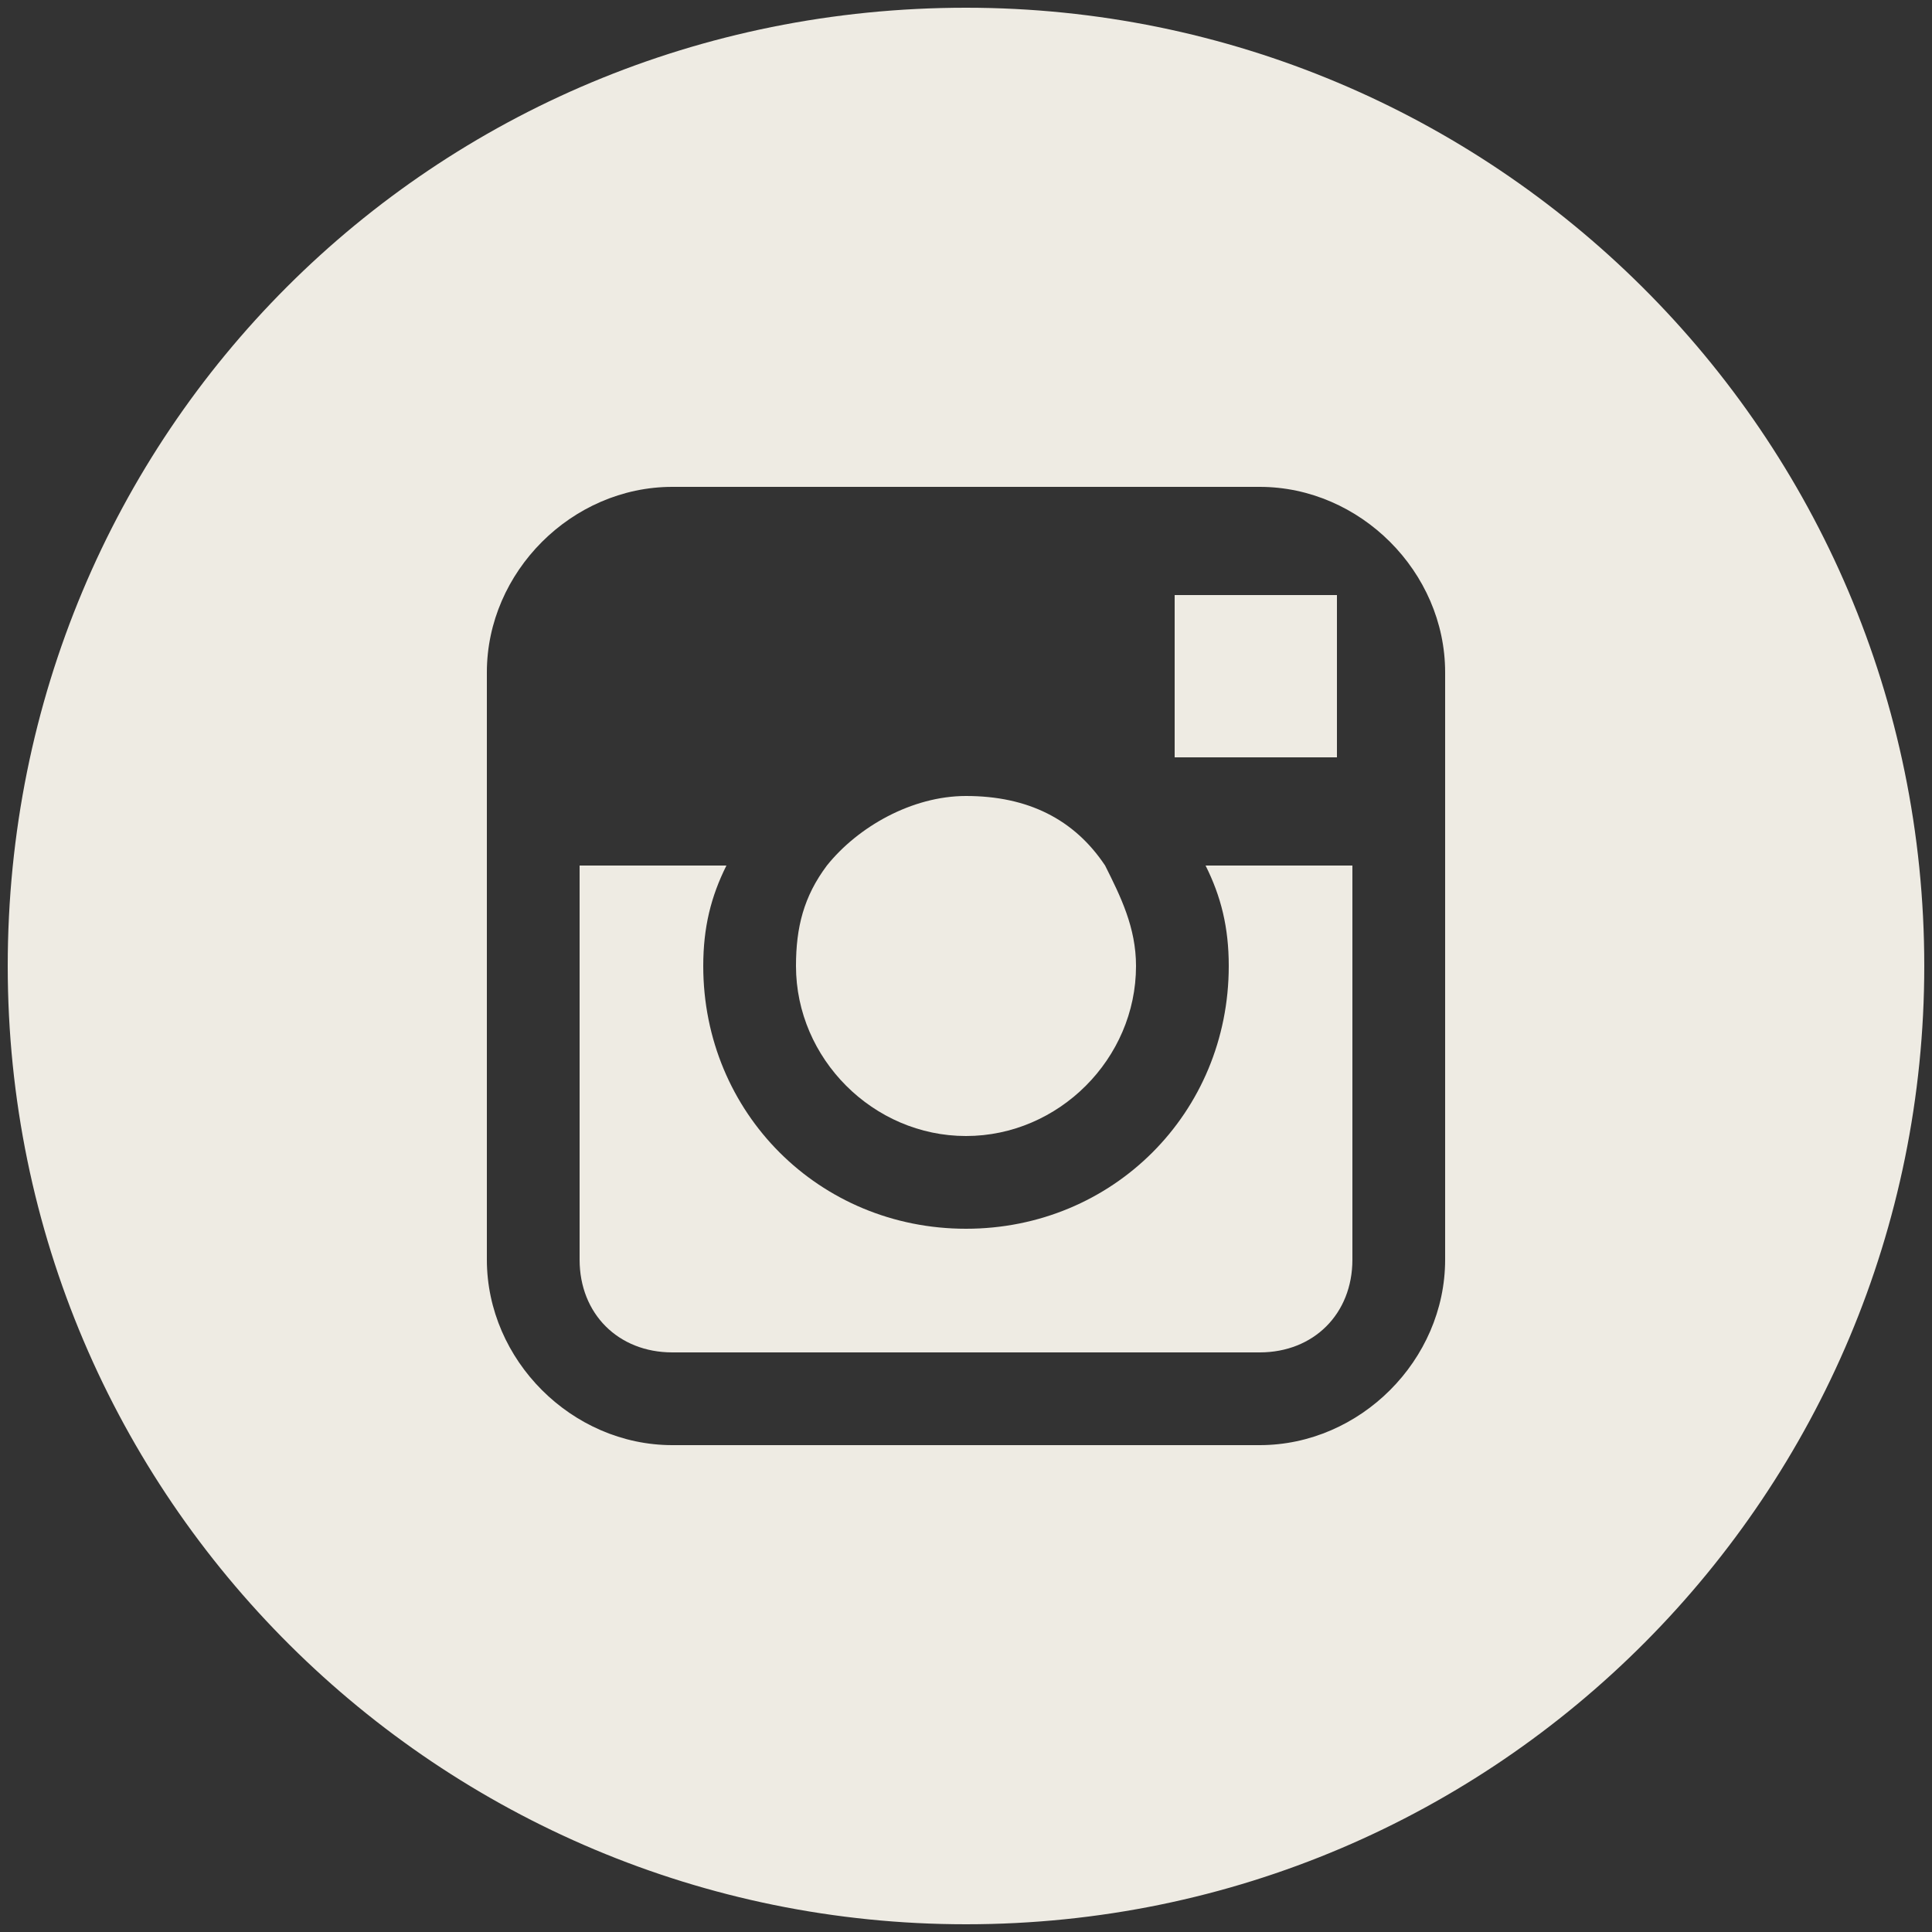 <?xml version="1.0" encoding="utf-8"?>
<!-- Generator: Adobe Illustrator 25.0.1, SVG Export Plug-In . SVG Version: 6.00 Build 0)  -->
<svg version="1.1" id="Ebene_1" xmlns="http://www.w3.org/2000/svg" xmlns:xlink="http://www.w3.org/1999/xlink" x="0px" y="0px"
	 viewBox="0 0 25 25" style="enable-background:new 0 0 25 25;" xml:space="preserve">
<rect x="0" y="0" width="25" height="25" fill="#333333" stroke="none"/>
<style type="text/css">
	.st0{fill:#EEEBE3;}
</style>
<g>
	<path class="st0" d="M15.9,12.5c0,1.9-1.5,3.4-3.4,3.4c-1.9,0-3.4-1.5-3.4-3.4c0-0.5,0.1-0.9,0.3-1.3H7.5v5.1
		c0,0.7,0.5,1.2,1.2,1.2h7.6c0.7,0,1.2-0.5,1.2-1.2v-5.1h-1.9C15.8,11.6,15.9,12,15.9,12.5z"/>
	<polygon class="st0" points="17.3,9.8 17.3,8 17.3,7.7 17,7.7 15.2,7.7 15.2,9.8 	"/>
	<path class="st0" d="M12.5,14.7c1.2,0,2.2-1,2.2-2.2c0-0.5-0.2-0.9-0.4-1.3c-0.4-0.6-1-0.9-1.8-0.9c-0.7,0-1.4,0.4-1.8,0.9
		c-0.3,0.4-0.4,0.8-0.4,1.3C10.3,13.7,11.3,14.7,12.5,14.7z"/>
	<path class="st0" d="M12.5,0.1C5.6,0.1,0.1,5.6,0.1,12.5c0,6.9,5.6,12.4,12.4,12.4c6.9,0,12.4-5.6,12.4-12.4
		C24.9,5.6,19.3,0.1,12.5,0.1z M18.7,11.2v5.1c0,1.3-1.1,2.4-2.4,2.4H8.7c-1.3,0-2.4-1.1-2.4-2.4v-5.1V8.7c0-1.3,1.1-2.4,2.4-2.4
		h7.6c1.3,0,2.4,1.1,2.4,2.4V11.2z"/>
</g>
</svg>

